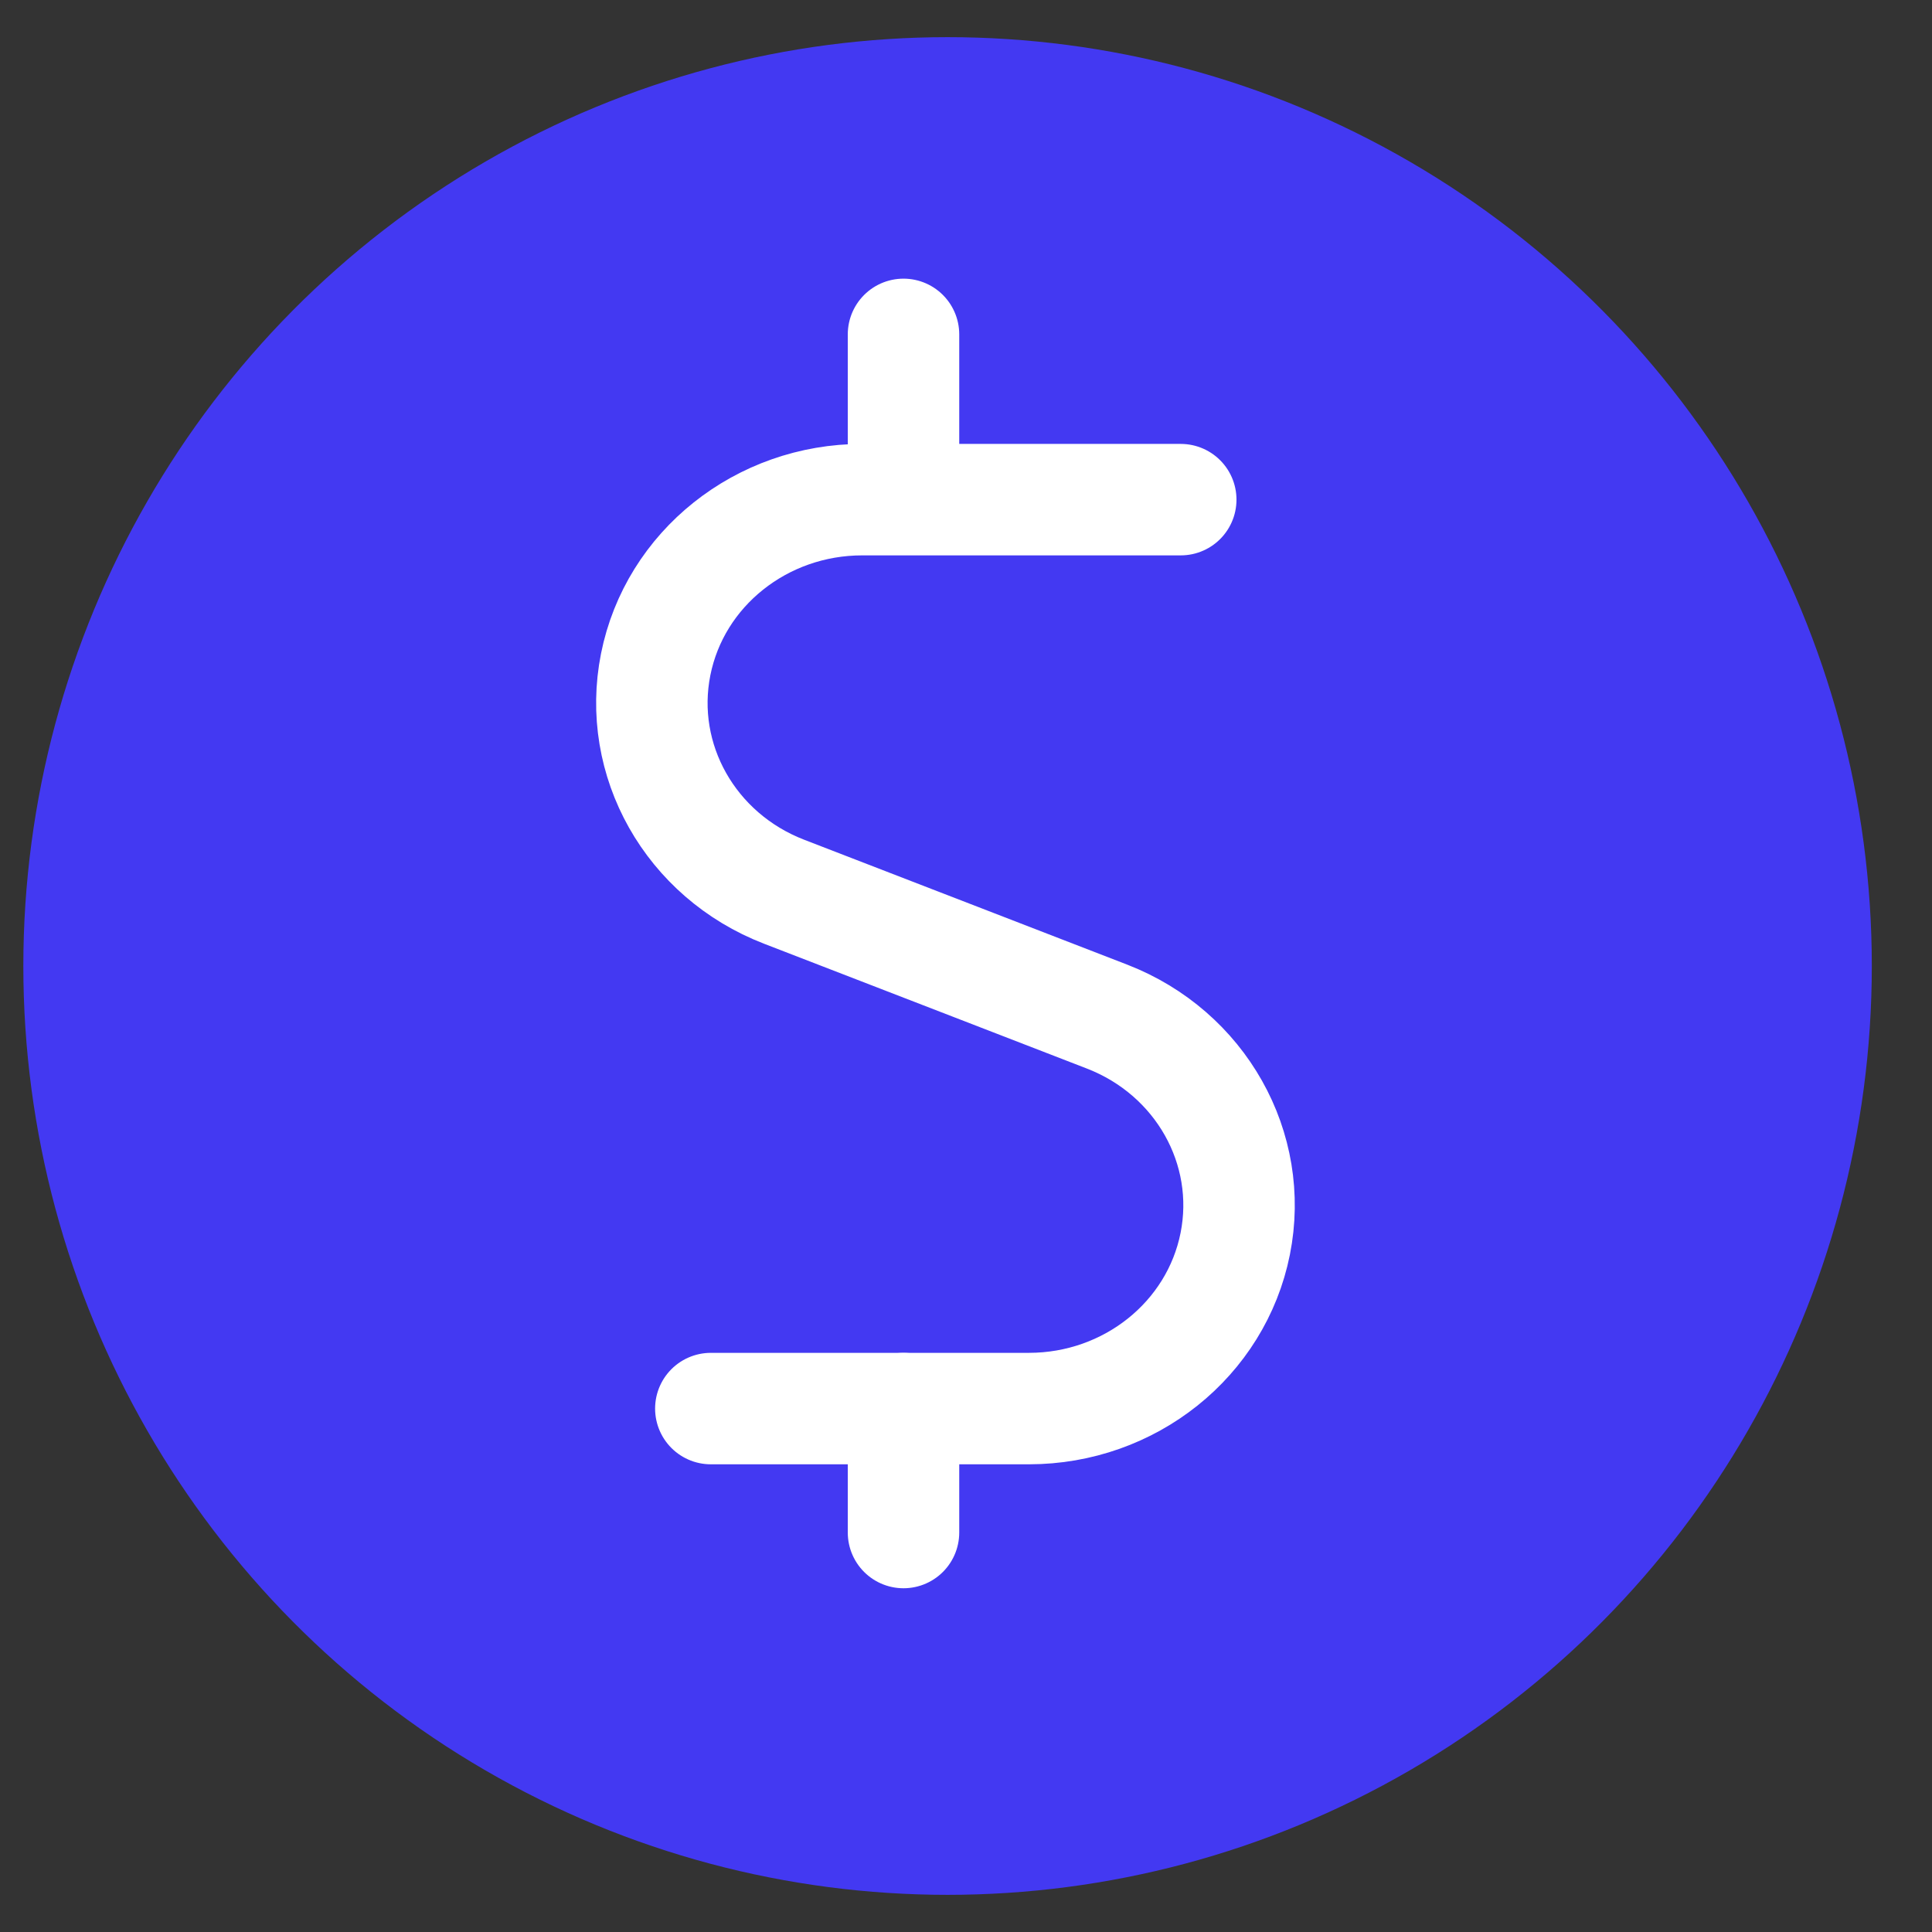 <svg width="26" height="26" viewBox="0 0 26 26" fill="none" xmlns="http://www.w3.org/2000/svg">
<rect x="0" y="0" width="26" height="26" fill="#333333" stroke="none"/>
<ellipse cx="12.752" cy="13" rx="11.938" ry="12" fill="#4339F2" stroke="#4339F2"/>
<path d="M15.89 6.724H11.605C10.248 6.723 9.081 7.653 8.824 8.941C8.567 10.229 9.291 11.513 10.551 12C10.551 12 12.258 12.66 13.112 12.99C13.709 13.221 14.901 13.682 14.901 13.682C16.158 14.171 16.88 15.453 16.623 16.739C16.366 18.026 15.202 18.955 13.848 18.956H9.566" stroke="white" stroke-width="1.5" stroke-linecap="round" stroke-linejoin="round"/>
<path d="M12.159 6.168V4.5" stroke="white" stroke-width="1.5" stroke-linecap="round" stroke-linejoin="round"/>
<path d="M12.159 20.624V18.956" stroke="white" stroke-width="1.5" stroke-linecap="round" stroke-linejoin="round"/>
</svg>
